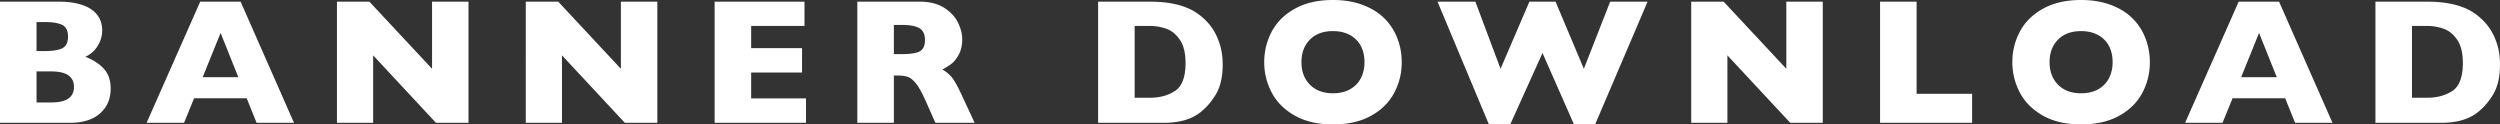 <svg xmlns="http://www.w3.org/2000/svg" width="167.565" height="8.338"><rect width="100%" height="100%" fill="#333333" stroke="none"/><path d="M7.418 5.93c0 .699-.239 1.258-.718 1.676s-1.147.626-2.007.626H0V.111h3.926c.508 0 .95.049 1.327.146s.681.231.911.401.402.371.516.602.17.482.17.756c0 .297-.059.571-.176.823s-.263.459-.437.621-.348.276-.524.343c.555.218.977.495 1.268.829s.437.766.437 1.298zM4.559 2.449c0-.391-.129-.65-.387-.779s-.66-.193-1.207-.193h-.516v1.945h.527c.559 0 .962-.064 1.21-.193s.373-.389.373-.78zm.398 3.381c0-.695-.504-1.043-1.512-1.043h-.996v2.08h.996c1.008 0 1.512-.346 1.512-1.037zm14.749 2.402h-2.508l-.662-1.646h-3.527l-.674 1.646H9.827L13.419.111h2.707l3.58 8.121zm-3.732-3.058l-1.189-2.965-1.201 2.965h2.39zm15.428 3.058h-2.18L25.01 3.709v4.523h-2.426V.111h2.174l4.201 4.5v-4.5h2.443v8.121zm12.658 0h-2.18l-4.213-4.523v4.523h-2.426V.111h2.174l4.201 4.5v-4.5h2.443v8.121zm9.962 0h-6.123V.111h6.023V1.74h-3.574v1.488h3.41v1.635h-3.41v1.734h3.674v1.635zm11.304 0h-2.631l-.639-1.441c-.234-.527-.445-.913-.633-1.157s-.37-.4-.548-.469-.407-.103-.688-.103h-.275v3.17h-2.449V.111h4.166c.672 0 1.223.137 1.652.41s.739.605.929.996.284.762.284 1.113c0 .41-.079.757-.237 1.04s-.325.489-.501.618a4.927 4.927 0 01-.592.369c.262.152.478.333.647.542s.401.632.694 1.269l.821 1.764zm-3.328-5.554c0-.375-.123-.637-.369-.785s-.647-.223-1.201-.223h-.516v1.957h.527c.598 0 1.007-.065 1.228-.196s.331-.382.331-.753zm19.953 1.64c0 .832-.151 1.5-.454 2.004s-.659.912-1.069 1.225c-.582.457-1.396.686-2.443.686h-4.383V.111h3.375c.508 0 .942.026 1.304.079s.687.127.976.223c.289.096.535.203.738.322s.385.247.545.384c.277.227.521.494.729.803s.375.666.498 1.072.184.848.184 1.324zm-2.49-.105c0-.66-.126-1.175-.378-1.544s-.555-.616-.908-.741-.714-.188-1.081-.188h-1.043v4.811h1.043c.641 0 1.195-.152 1.664-.457s.703-.932.703-1.881zm14.491-.047c0 .758-.175 1.455-.524 2.092s-.87 1.143-1.562 1.518-1.533.563-2.525.563c-1.004 0-1.854-.195-2.549-.586s-1.212-.904-1.55-1.541-.507-1.318-.507-2.045c0-.73.168-1.413.504-2.048s.853-1.146 1.55-1.535S88.337 0 89.341 0c.75 0 1.419.111 2.007.334s1.071.524 1.45.905.666.824.861 1.33.293 1.038.293 1.597zm-2.496 0c0-.305-.045-.583-.135-.835s-.226-.471-.407-.656-.403-.33-.665-.434-.564-.155-.908-.155c-.656 0-1.172.191-1.547.574s-.563.885-.563 1.506.188 1.124.565 1.509.892.577 1.544.577c.449 0 .832-.089 1.148-.267.316-.178.557-.424.721-.738s.247-.675.247-1.081zM110.431.111l-3.516 8.227h-1.418l-2.109-4.787-2.162 4.787h-1.43L96.351.111h2.537l1.688 4.5 1.934-4.5h1.752l1.898 4.5 1.764-4.5h2.507zm11.743 8.121h-2.18l-4.213-4.523v4.523h-2.426V.111h2.174l4.201 4.5v-4.5h2.443v8.121zm10.009 0h-6.17V.111h2.449v6.176h3.721v1.945zm11.913-4.066c0 .758-.175 1.455-.524 2.092s-.87 1.143-1.562 1.518-1.533.563-2.525.563c-1.004 0-1.854-.195-2.549-.586s-1.212-.904-1.55-1.541-.507-1.318-.507-2.045c0-.73.168-1.413.504-2.048s.853-1.146 1.55-1.535S138.48 0 139.484 0c.75 0 1.419.111 2.007.334s1.071.524 1.45.905.666.824.861 1.33.294 1.038.294 1.597zm-2.496 0c0-.305-.045-.583-.135-.835s-.226-.471-.407-.656-.403-.33-.665-.434-.564-.155-.908-.155c-.656 0-1.172.191-1.547.574s-.563.885-.563 1.506.188 1.124.565 1.509.892.577 1.544.577c.449 0 .832-.089 1.148-.267.316-.178.557-.424.721-.738s.247-.675.247-1.081zm14.737 4.066h-2.508l-.662-1.646h-3.527l-.674 1.646h-2.508L150.05.111h2.707l3.58 8.121zm-3.733-3.058l-1.189-2.965-1.201 2.965h2.39zm14.961-.856c0 .832-.151 1.5-.454 2.004s-.659.912-1.069 1.225c-.582.457-1.396.686-2.443.686h-4.383V.111h3.375c.508 0 .942.026 1.304.079.361.053.687.127.976.223.289.096.535.203.738.322s.385.247.545.384c.277.227.521.494.729.803s.375.666.498 1.072.184.848.184 1.324zm-2.49-.105c0-.66-.126-1.175-.378-1.544s-.555-.616-.908-.741-.714-.188-1.081-.188h-1.043v4.811h1.043c.641 0 1.195-.152 1.664-.457s.703-.932.703-1.881z" fill="#fff"/></svg>